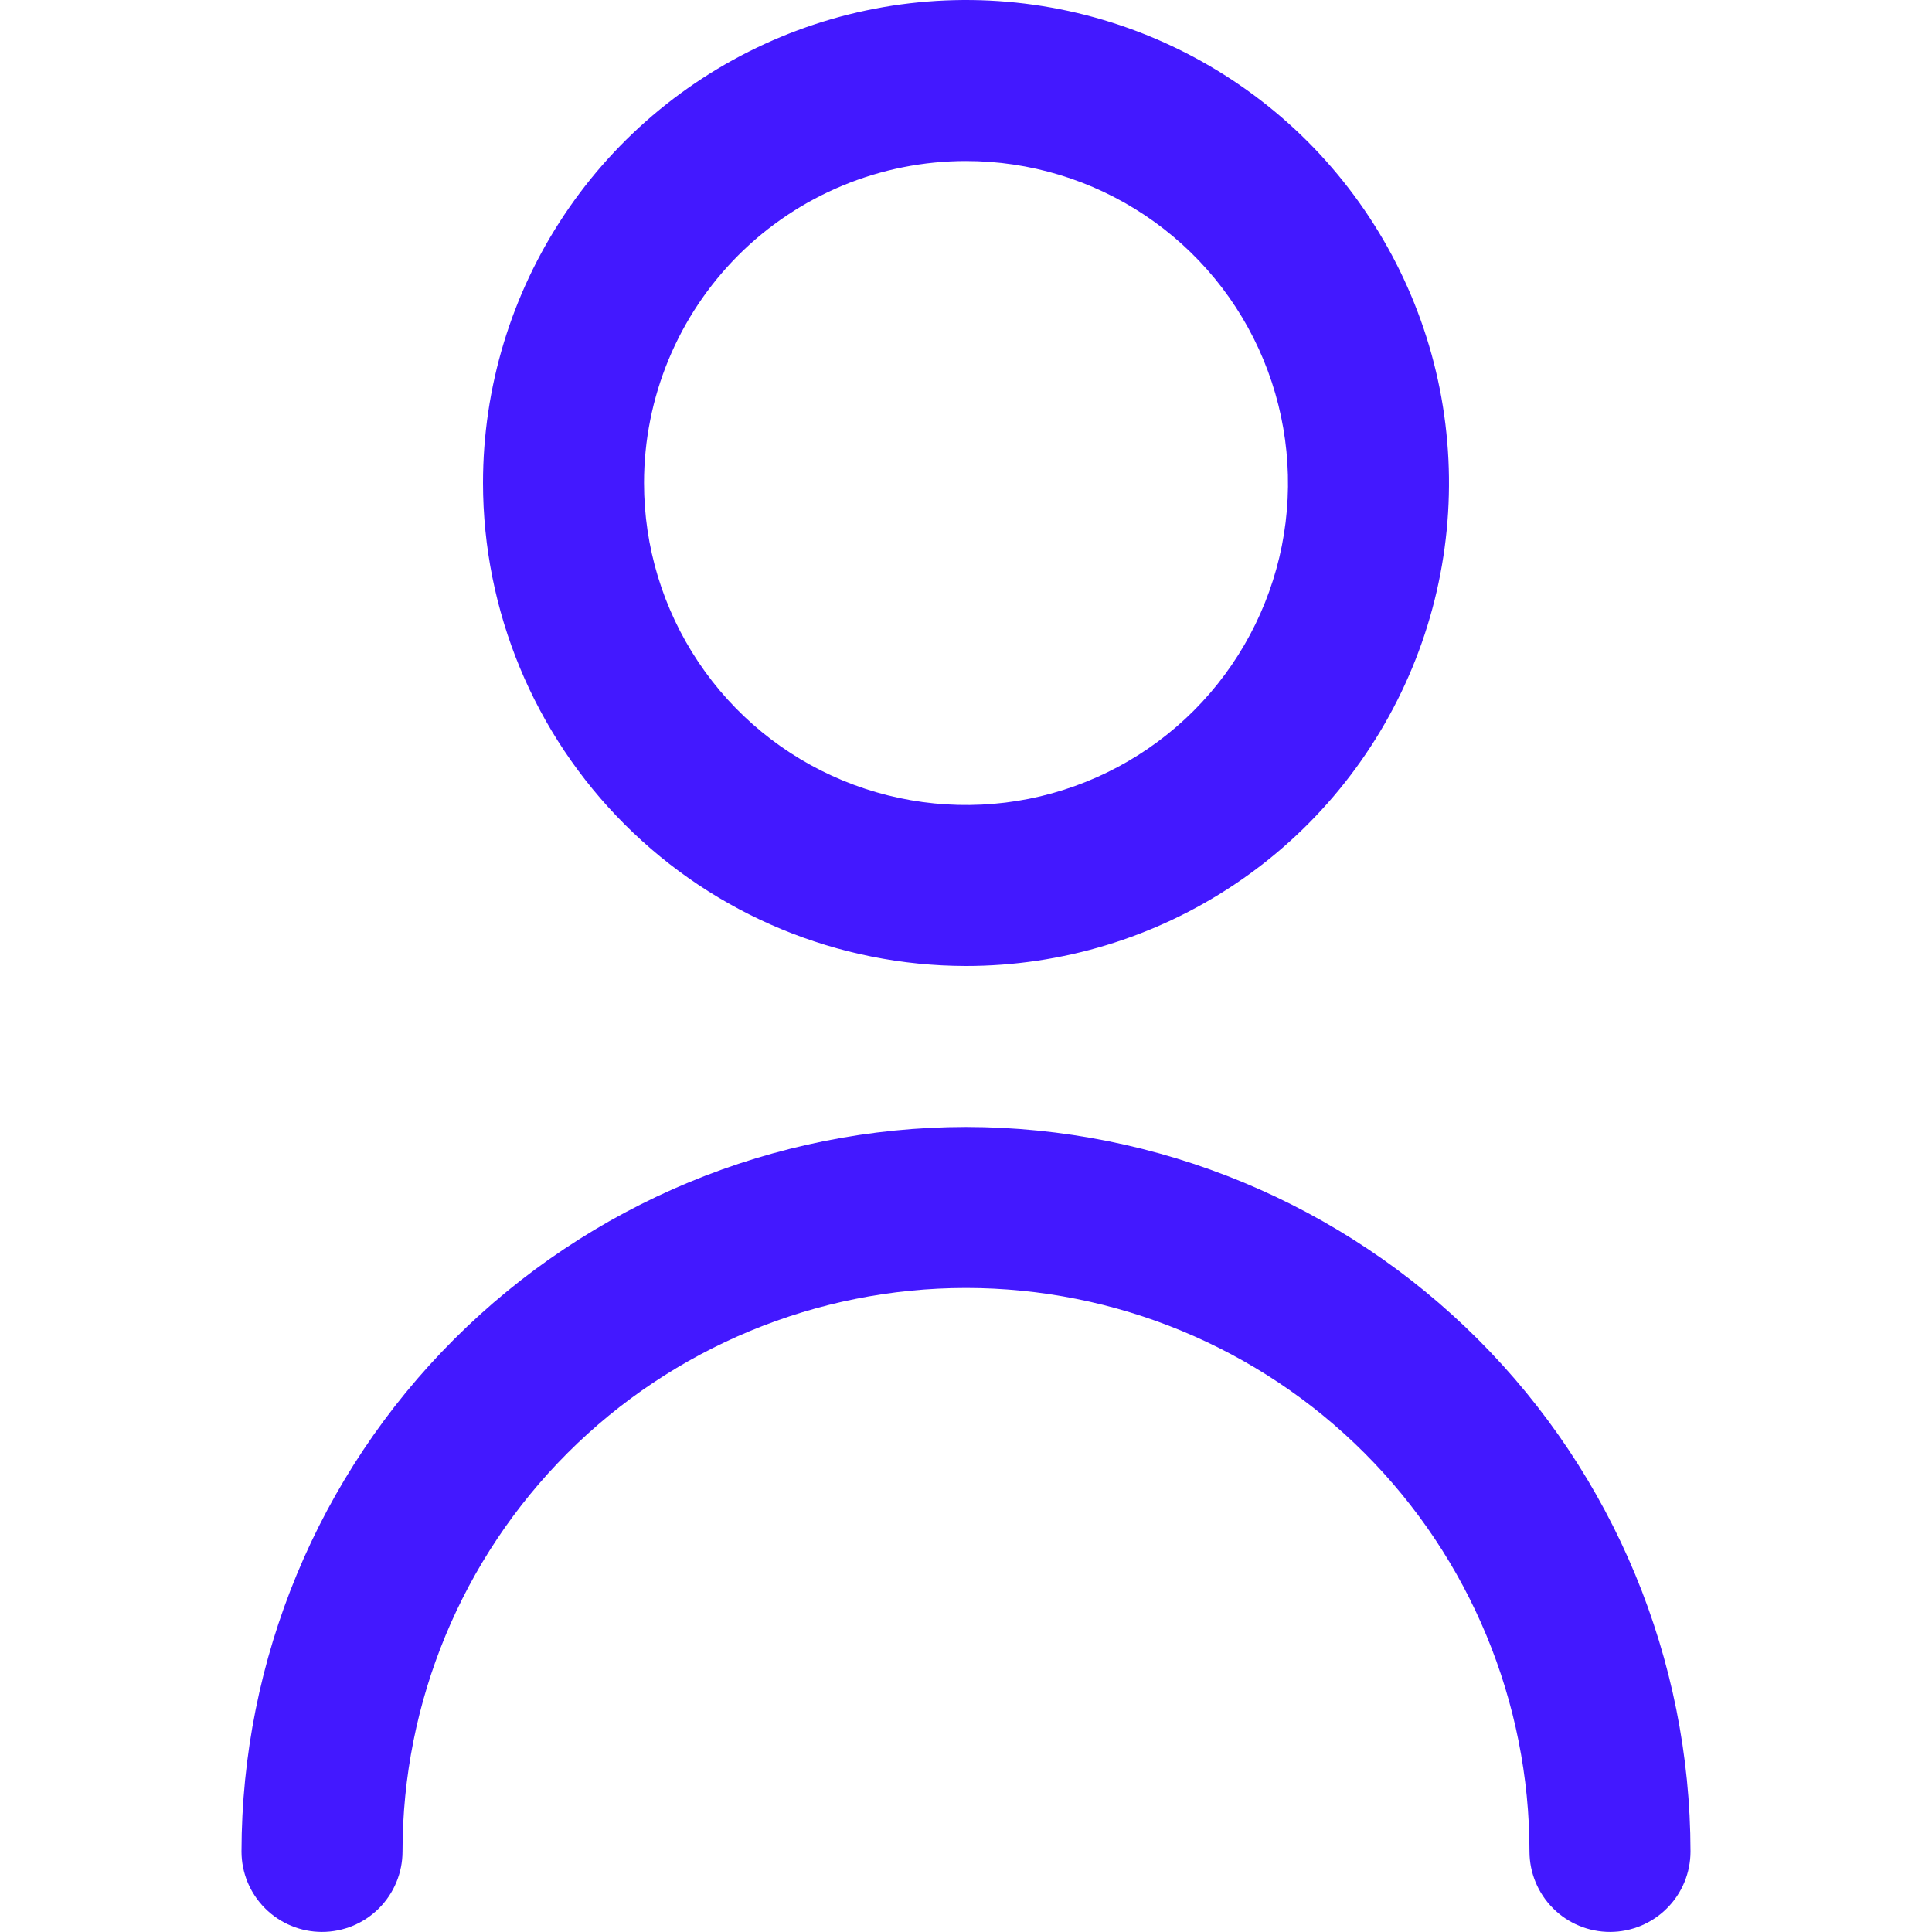 <svg width="29" height="29" viewBox="0 0 29 29" fill="none" xmlns="http://www.w3.org/2000/svg">
<g clip-path="url(#clip0_1217_21957)">
<path d="M14.5 14.5C15.934 14.5 17.336 14.075 18.528 13.278C19.72 12.482 20.649 11.349 21.198 10.024C21.747 8.7 21.89 7.242 21.611 5.836C21.331 4.429 20.64 3.137 19.627 2.123C18.613 1.11 17.321 0.419 15.914 0.139C14.508 -0.14 13.05 0.003 11.726 0.552C10.401 1.101 9.268 2.03 8.472 3.222C7.675 4.414 7.25 5.816 7.25 7.25C7.252 9.172 8.016 11.015 9.376 12.374C10.735 13.734 12.578 14.498 14.5 14.5ZM14.5 2.417C15.456 2.417 16.39 2.7 17.185 3.231C17.98 3.762 18.6 4.517 18.965 5.4C19.331 6.284 19.427 7.255 19.241 8.193C19.054 9.131 18.594 9.992 17.918 10.668C17.242 11.344 16.381 11.804 15.443 11.991C14.505 12.177 13.534 12.081 12.65 11.715C11.767 11.35 11.012 10.73 10.481 9.935C9.95 9.14 9.667 8.206 9.667 7.25C9.667 5.968 10.176 4.739 11.082 3.832C11.989 2.926 13.218 2.417 14.5 2.417Z" fill="#4318FF"/>
<path d="M14.5 16.916C11.617 16.919 8.853 18.066 6.814 20.105C4.775 22.143 3.628 24.908 3.625 27.791C3.625 28.111 3.752 28.419 3.979 28.645C4.206 28.872 4.513 28.999 4.833 28.999C5.154 28.999 5.461 28.872 5.688 28.645C5.914 28.419 6.042 28.111 6.042 27.791C6.042 25.548 6.933 23.396 8.519 21.81C10.105 20.224 12.257 19.333 14.5 19.333C16.743 19.333 18.895 20.224 20.481 21.81C22.067 23.396 22.958 25.548 22.958 27.791C22.958 28.111 23.086 28.419 23.312 28.645C23.539 28.872 23.846 28.999 24.167 28.999C24.487 28.999 24.794 28.872 25.021 28.645C25.248 28.419 25.375 28.111 25.375 27.791C25.372 24.908 24.225 22.143 22.186 20.105C20.148 18.066 17.383 16.919 14.5 16.916Z" fill="#4318FF"/>
</g>
<defs>
<clipPath id="clip0_1217_21957">
<rect width="29" height="29" fill="white"/>
</clipPath>
</defs>
</svg>
